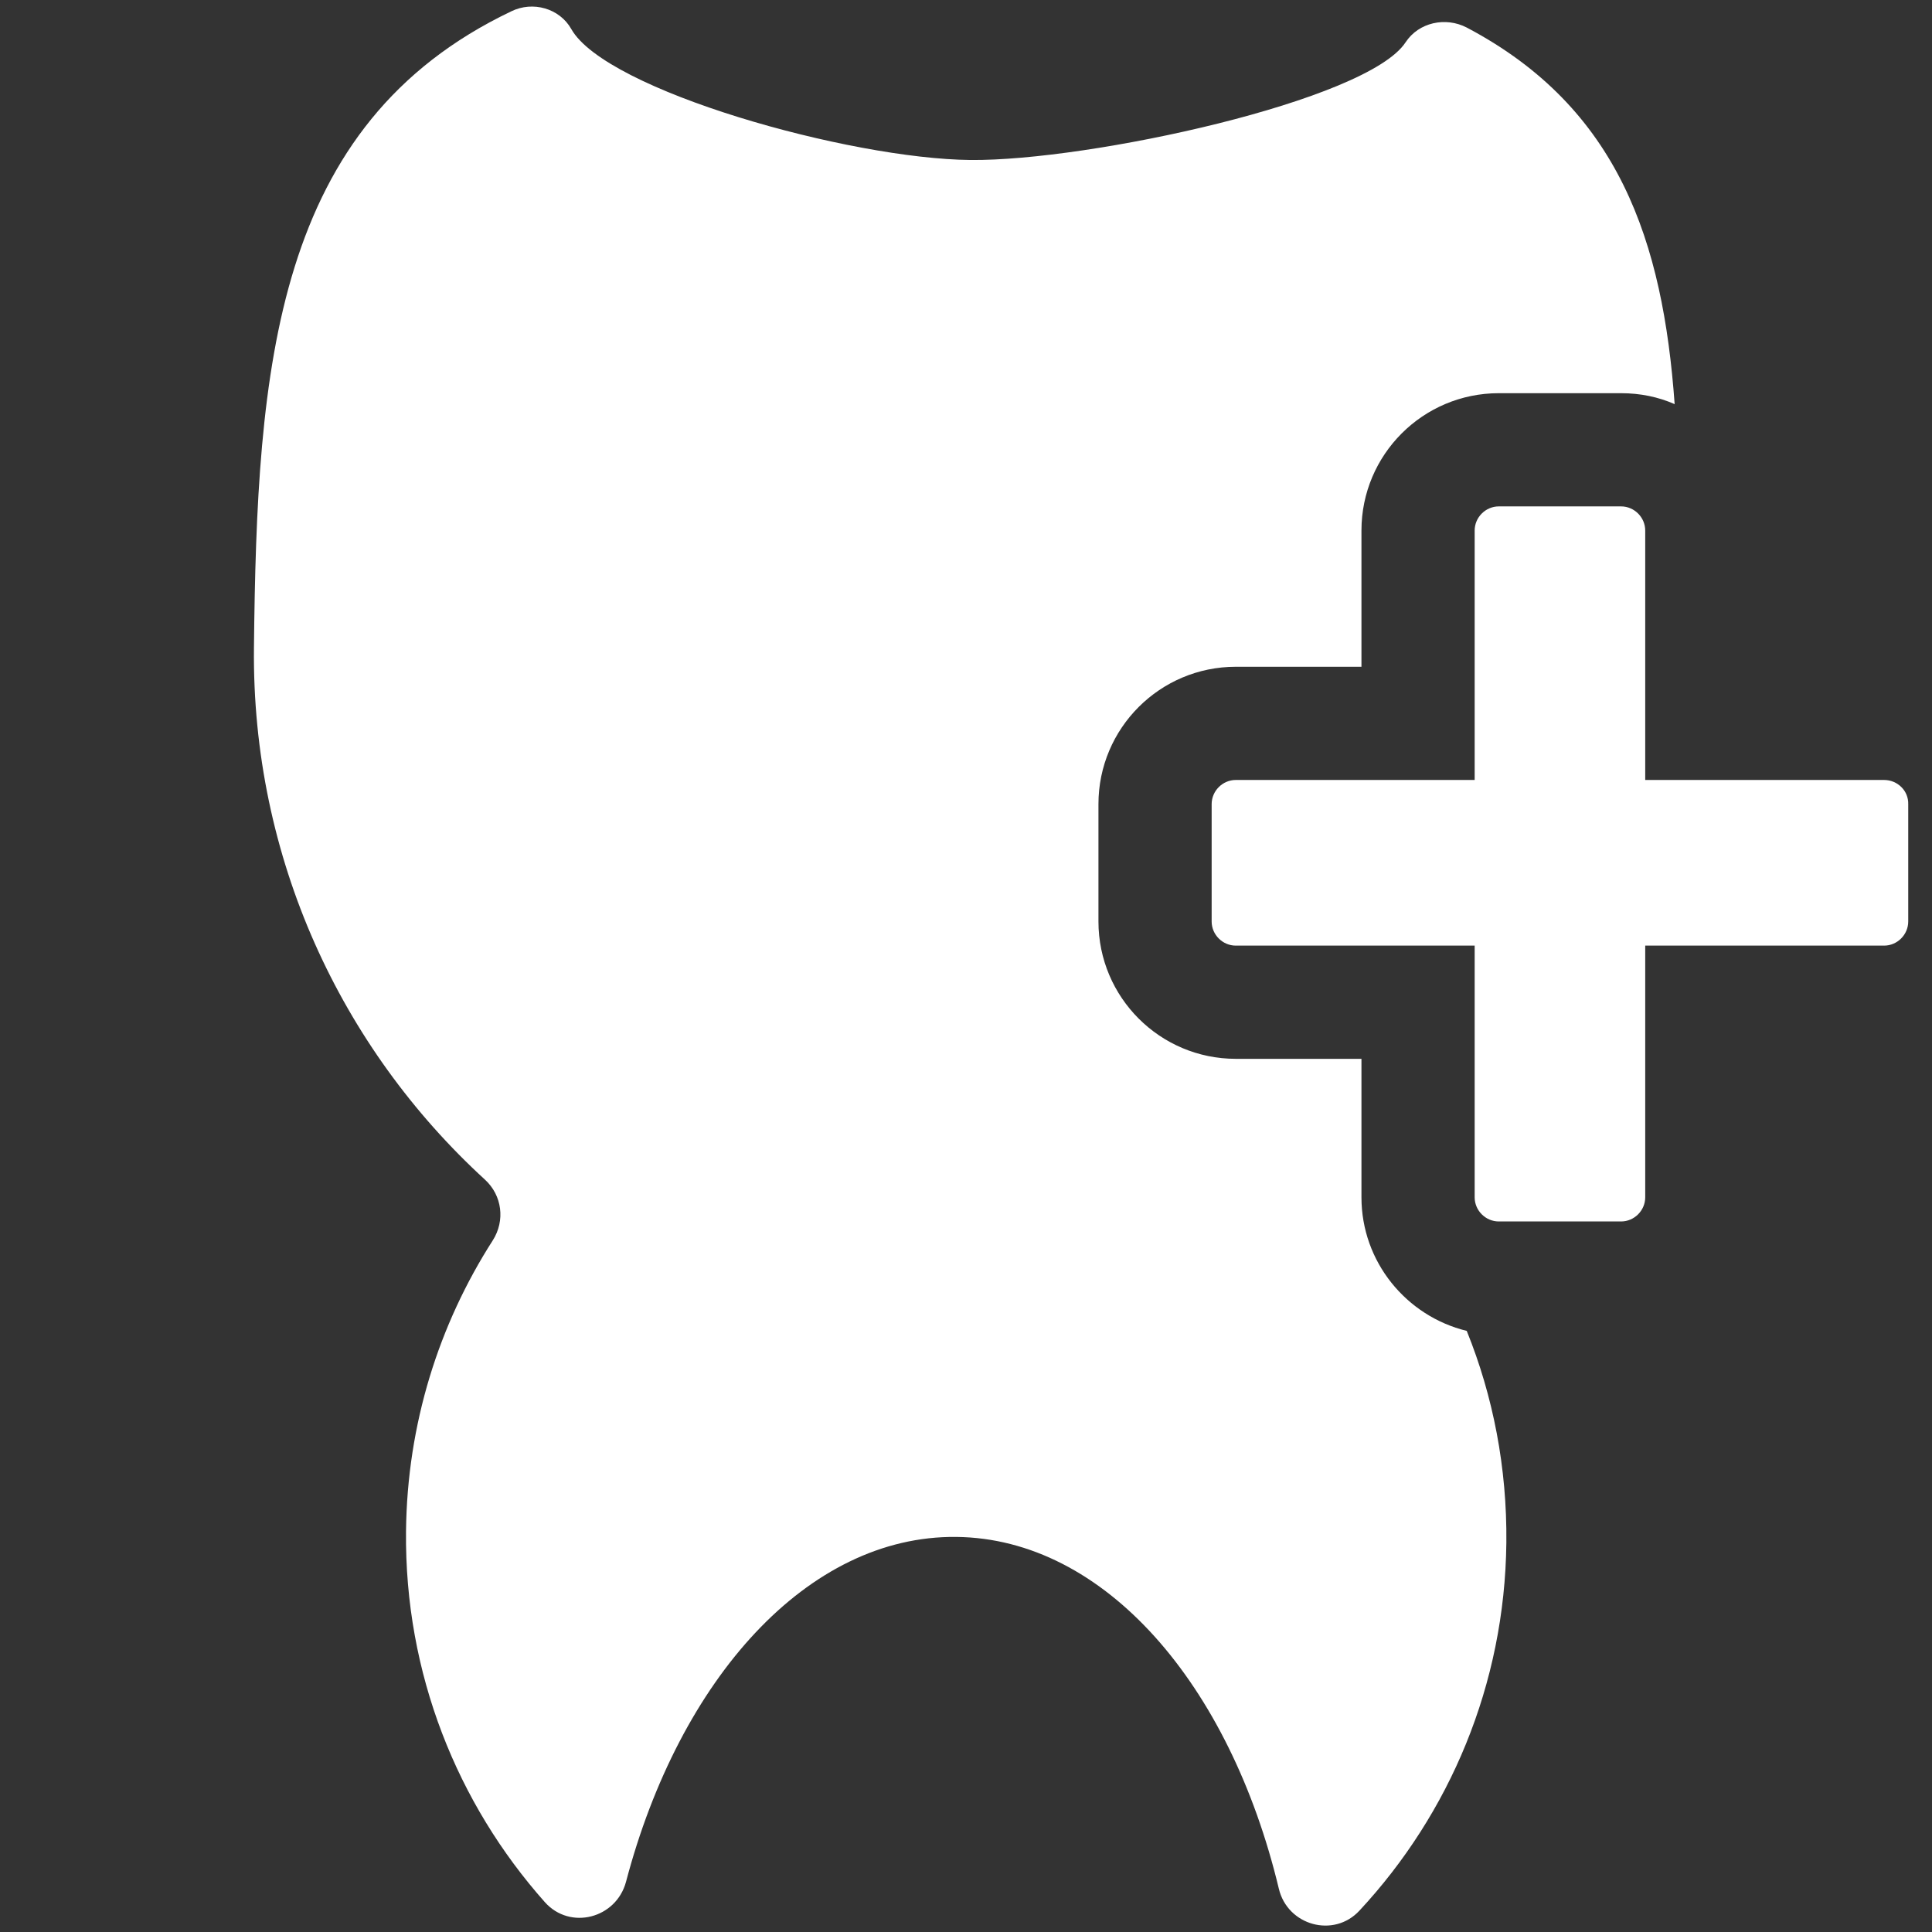 <?xml version="1.0" encoding="utf-8"?>
<!-- Generator: Adobe Illustrator 23.0.1, SVG Export Plug-In . SVG Version: 6.00 Build 0)  -->
<svg version="1.1" id="Capa_1" xmlns="http://www.w3.org/2000/svg" xmlns:xlink="http://www.w3.org/1999/xlink" x="0px" y="0px"
	 viewBox="0 0 512 512" style="enable-background:new 0 0 512 512;" xml:space="preserve">
<rect x="0" y="0" width="512" height="512" fill="#333333" stroke="none"/>
<style type="text/css">
	.st0{fill:#FFFFFF;}
</style>
<g>
	<path class="st0" d="M499.3,206.7H436v-66.1c0-3.5-2.9-6.4-6.4-6.4h-32.4c-3.5,0-6.4,2.9-6.4,6.4v66.1h-63.3
		c-3.5,0-6.4,2.9-6.4,6.4v31.1c0,3.5,2.9,6.4,6.4,6.4h63.3v66.7c0,3.5,2.9,6.4,6.4,6.4h32.4c3.5,0,6.4-2.9,6.4-6.4v-66.7h63.3
		c3.5,0,6.4-2.9,6.4-6.4v-31.1C505.8,209.6,502.9,206.7,499.3,206.7z"/>
</g>
<path class="st0" d="M360.8,317.3v-36.7h-33.3c-20.1,0-36.4-16.3-36.4-36.4v-31.1c0-20.1,16.3-36.4,36.4-36.4h33.3v-36.1
	c0-20.1,16.3-36.4,36.4-36.4h32.4c5.1,0,9.9,1,14.2,2.9c-3.1-43-14.7-78.5-55.1-99.8c-5.6-2.9-12.7-1.4-16.2,3.9
	c-10.1,15.5-83.9,31.5-115.3,31.2C225.1,42.1,160.6,24,151.4,7.7c-3.1-5.5-10.2-7.5-15.9-4.7C72.6,33,68.1,97.2,67.3,171.6
	c-0.6,55.8,23.1,106.1,61.2,141c4.6,4.2,5.4,10.9,2.1,16.1c-14.3,22.3-22.7,48.7-23,77.1c-0.4,37.7,13.6,72.2,36.8,98.3
	c6.7,7.5,18.9,4.3,21.5-5.4c14.2-53.9,48.2-91.8,87.5-91.4c39.3,0.4,72.5,39,85.5,93.2c2.3,9.8,14.6,13.2,21.4,5.8
	c23.8-25.6,38.5-59.8,38.9-97.5c0.2-19.8-3.5-38.8-10.5-56.1C372.7,348.8,360.8,334.4,360.8,317.3z"/>
</svg>

